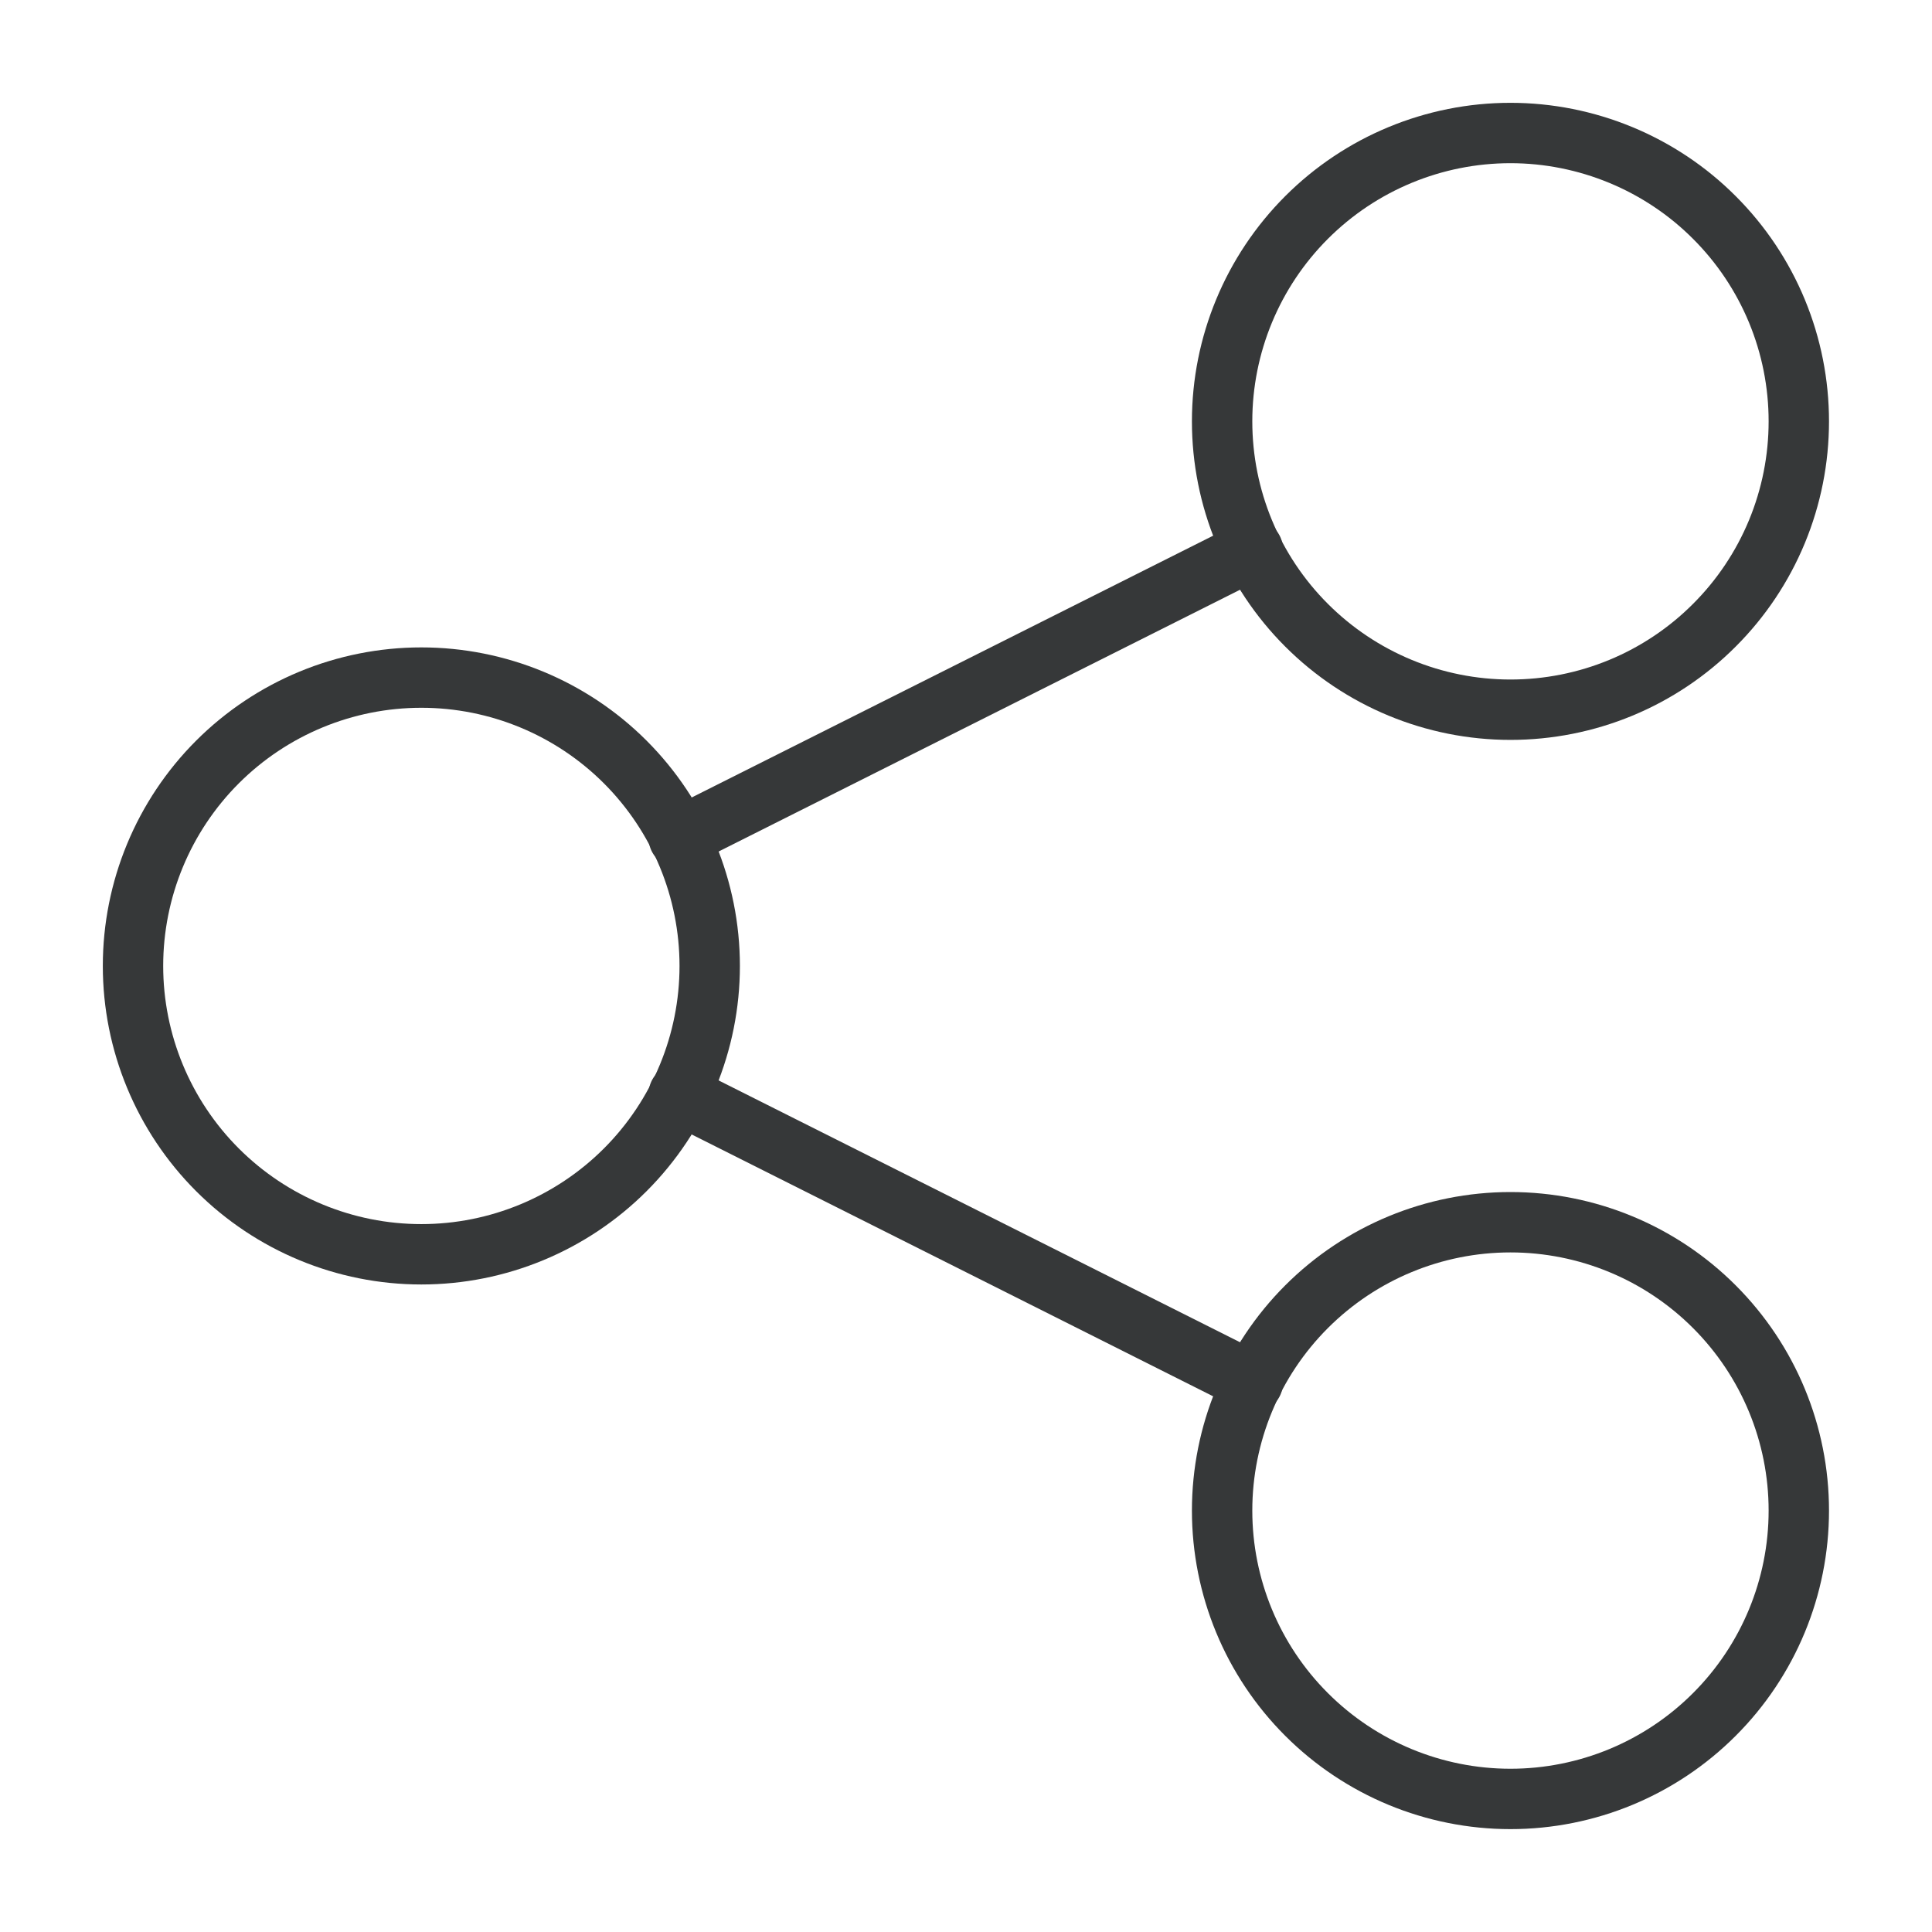 <svg xmlns="http://www.w3.org/2000/svg" width="32" height="32" viewBox="0 0 32 32" fill="none"><path d="M6.979 20.775C8.246 20.775 9.461 20.271 10.356 19.376C11.252 18.48 11.755 17.265 11.755 15.999C11.755 14.732 11.252 13.517 10.356 12.621C9.461 11.726 8.246 11.223 6.979 11.223C5.712 11.223 4.498 11.726 3.602 12.621C2.706 13.517 2.203 14.732 2.203 15.999C2.203 17.265 2.706 18.48 3.602 19.376C4.498 20.271 5.712 20.775 6.979 20.775Z" stroke="#363839" stroke-linecap="round" stroke-linejoin="round"/><path d="M25.018 29.796C26.285 29.796 27.5 29.293 28.395 28.397C29.291 27.502 29.794 26.287 29.794 25.02C29.794 23.753 29.291 22.539 28.395 21.643C27.5 20.747 26.285 20.244 25.018 20.244C23.752 20.244 22.537 20.747 21.641 21.643C20.745 22.539 20.242 23.753 20.242 25.02C20.242 26.287 20.745 27.502 21.641 28.397C22.537 29.293 23.752 29.796 25.018 29.796Z" stroke="#363839" stroke-linecap="round" stroke-linejoin="round"/><path d="M25.018 11.755C25.645 11.755 26.266 11.632 26.846 11.392C27.425 11.152 27.952 10.8 28.395 10.356C28.839 9.913 29.191 9.386 29.431 8.807C29.671 8.227 29.794 7.606 29.794 6.979C29.794 6.352 29.671 5.731 29.431 5.151C29.191 4.572 28.839 4.045 28.395 3.602C27.952 3.158 27.425 2.807 26.846 2.567C26.266 2.327 25.645 2.203 25.018 2.203C23.752 2.203 22.537 2.706 21.641 3.602C20.745 4.498 20.242 5.712 20.242 6.979C20.242 8.246 20.745 9.461 21.641 10.356C22.537 11.252 23.752 11.755 25.018 11.755Z" stroke="#363839" stroke-linecap="round" stroke-linejoin="round"/><path d="M11.242 13.876L20.751 9.102" stroke="#363839" stroke-linecap="round" stroke-linejoin="round"/><path d="M11.242 18.123L20.751 22.898" stroke="#363839" stroke-linecap="round" stroke-linejoin="round"/></svg>
